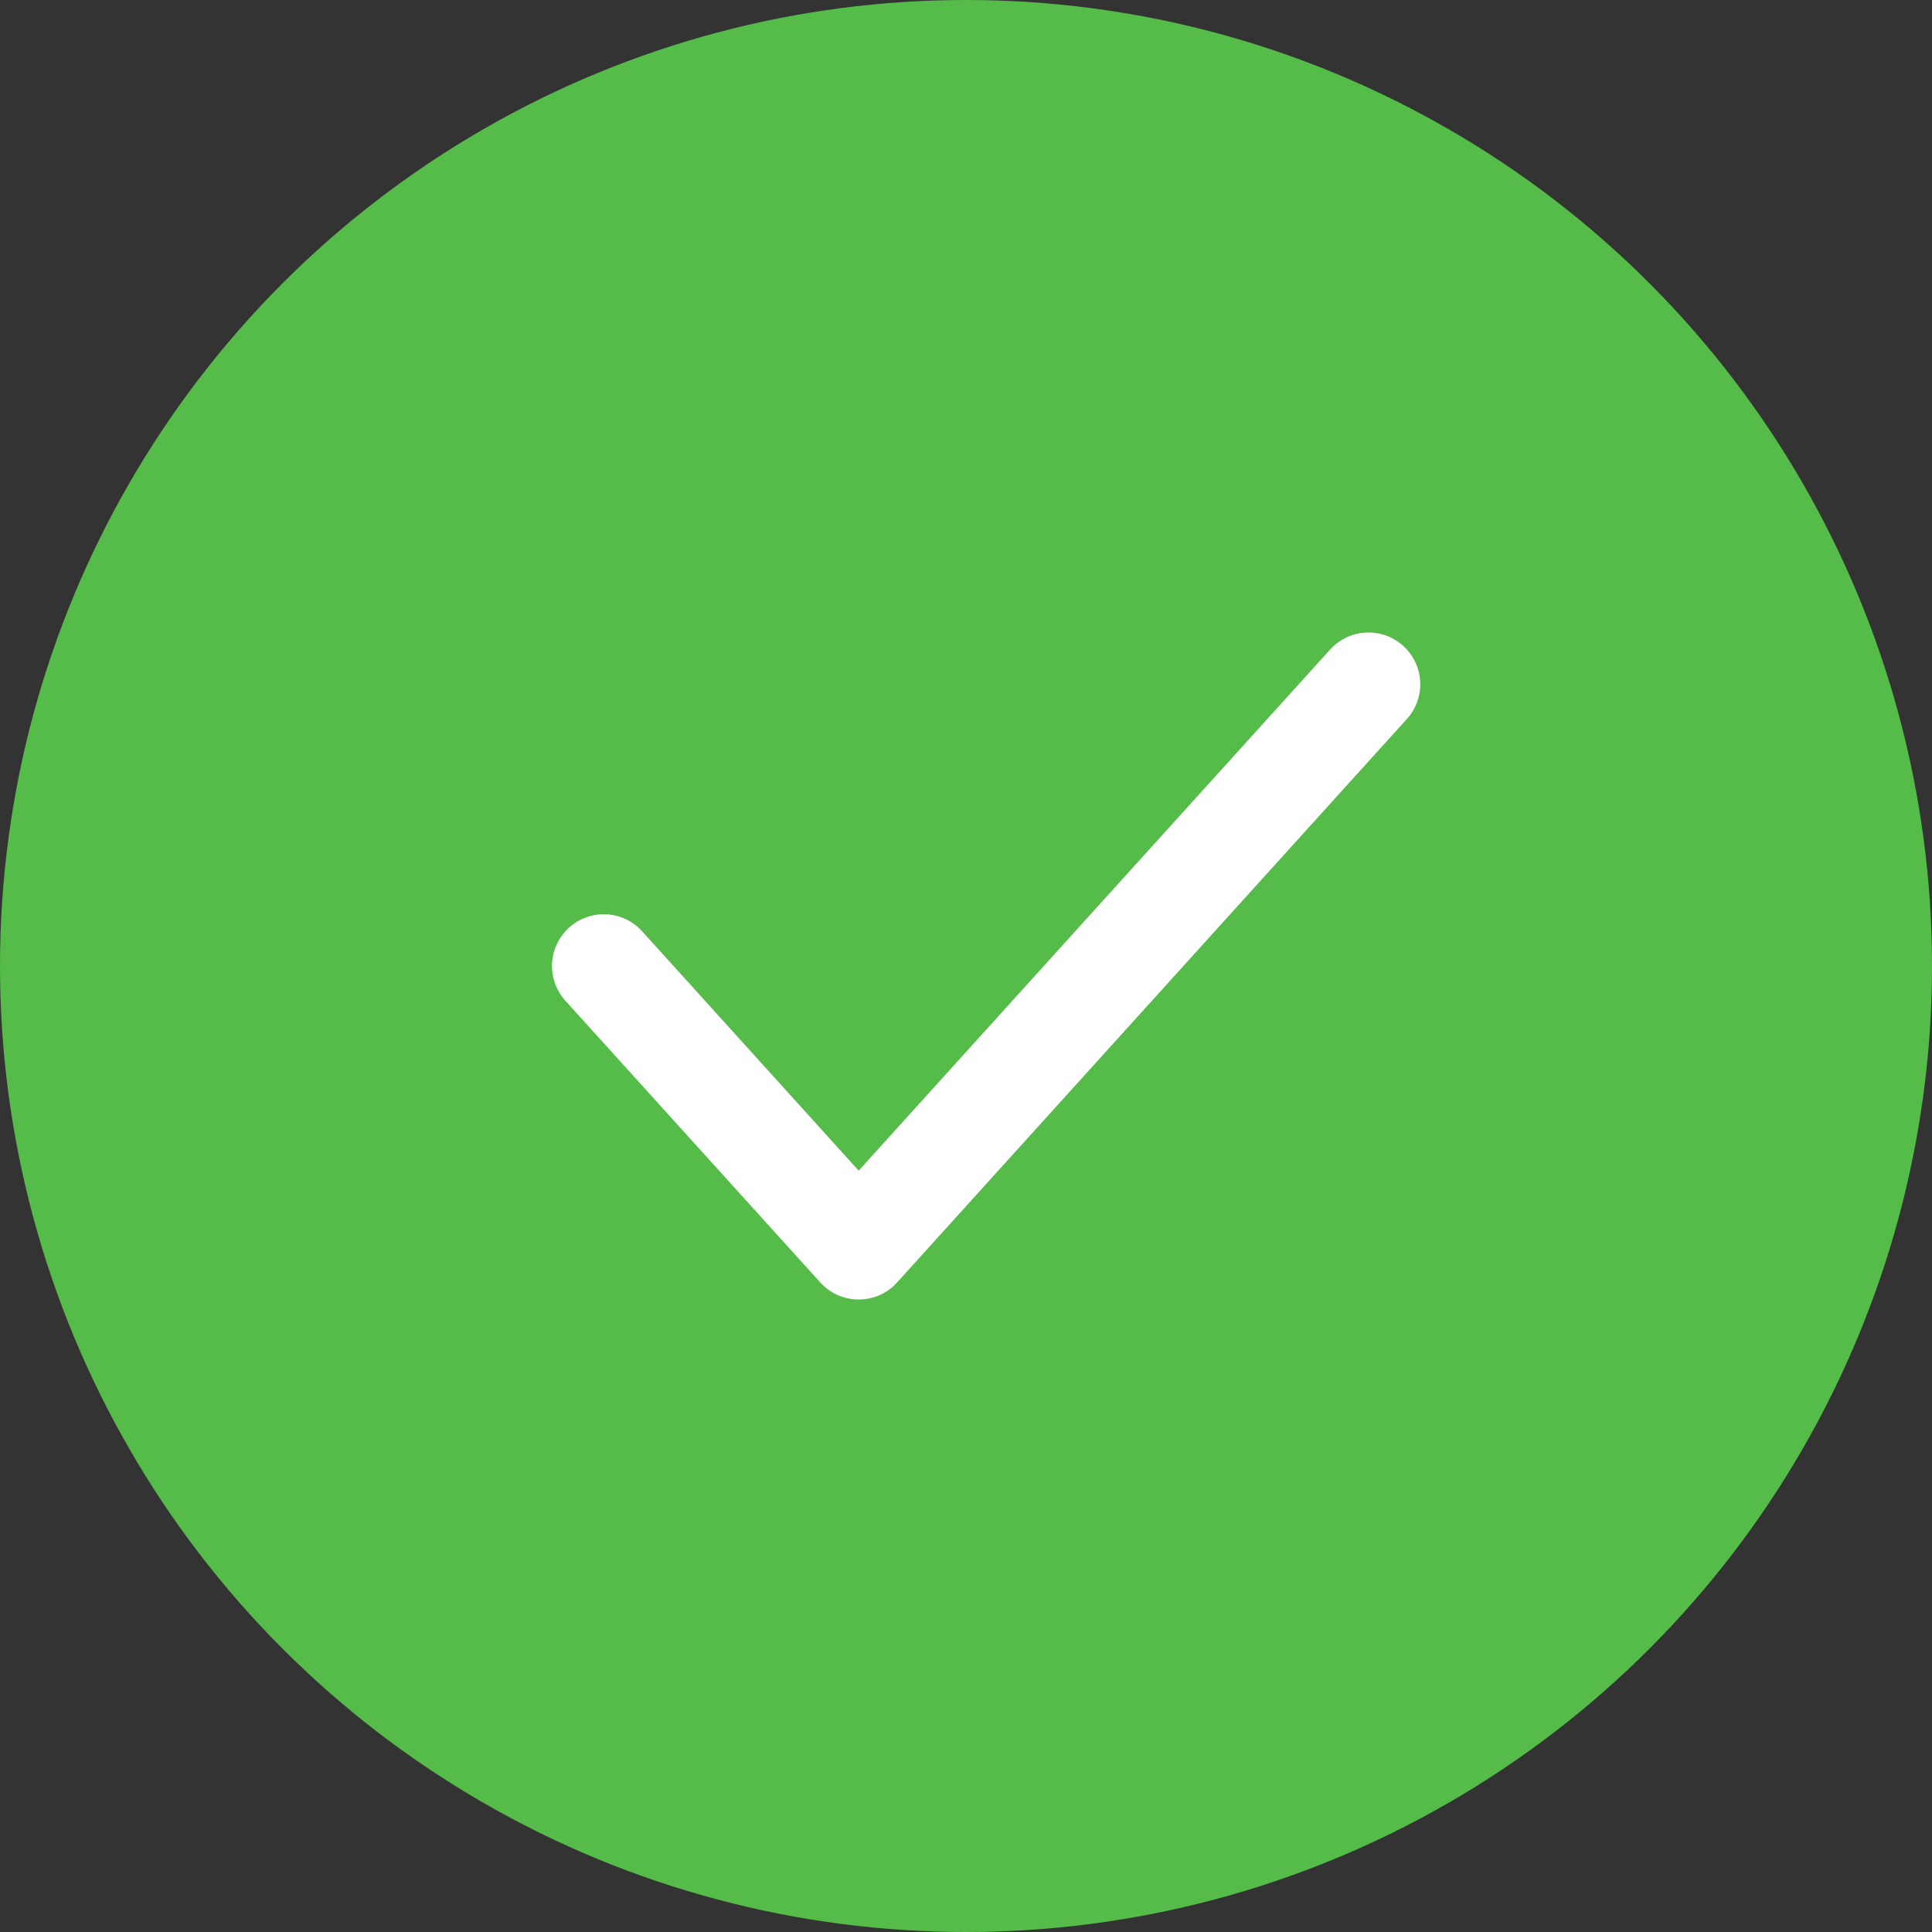 <?xml version="1.0" encoding="UTF-8"?> <svg xmlns="http://www.w3.org/2000/svg" width="56" height="56" viewBox="0 0 56 56" fill="none"><rect x="0" y="0" width="56" height="56" fill="#333333" stroke="none"/> <circle cx="28" cy="28" r="28" fill="#55BC49"></circle> <path d="M17.5 28L24.889 36.167L39.667 19.833" stroke="white" stroke-width="3" stroke-linecap="round" stroke-linejoin="round"></path> </svg> 